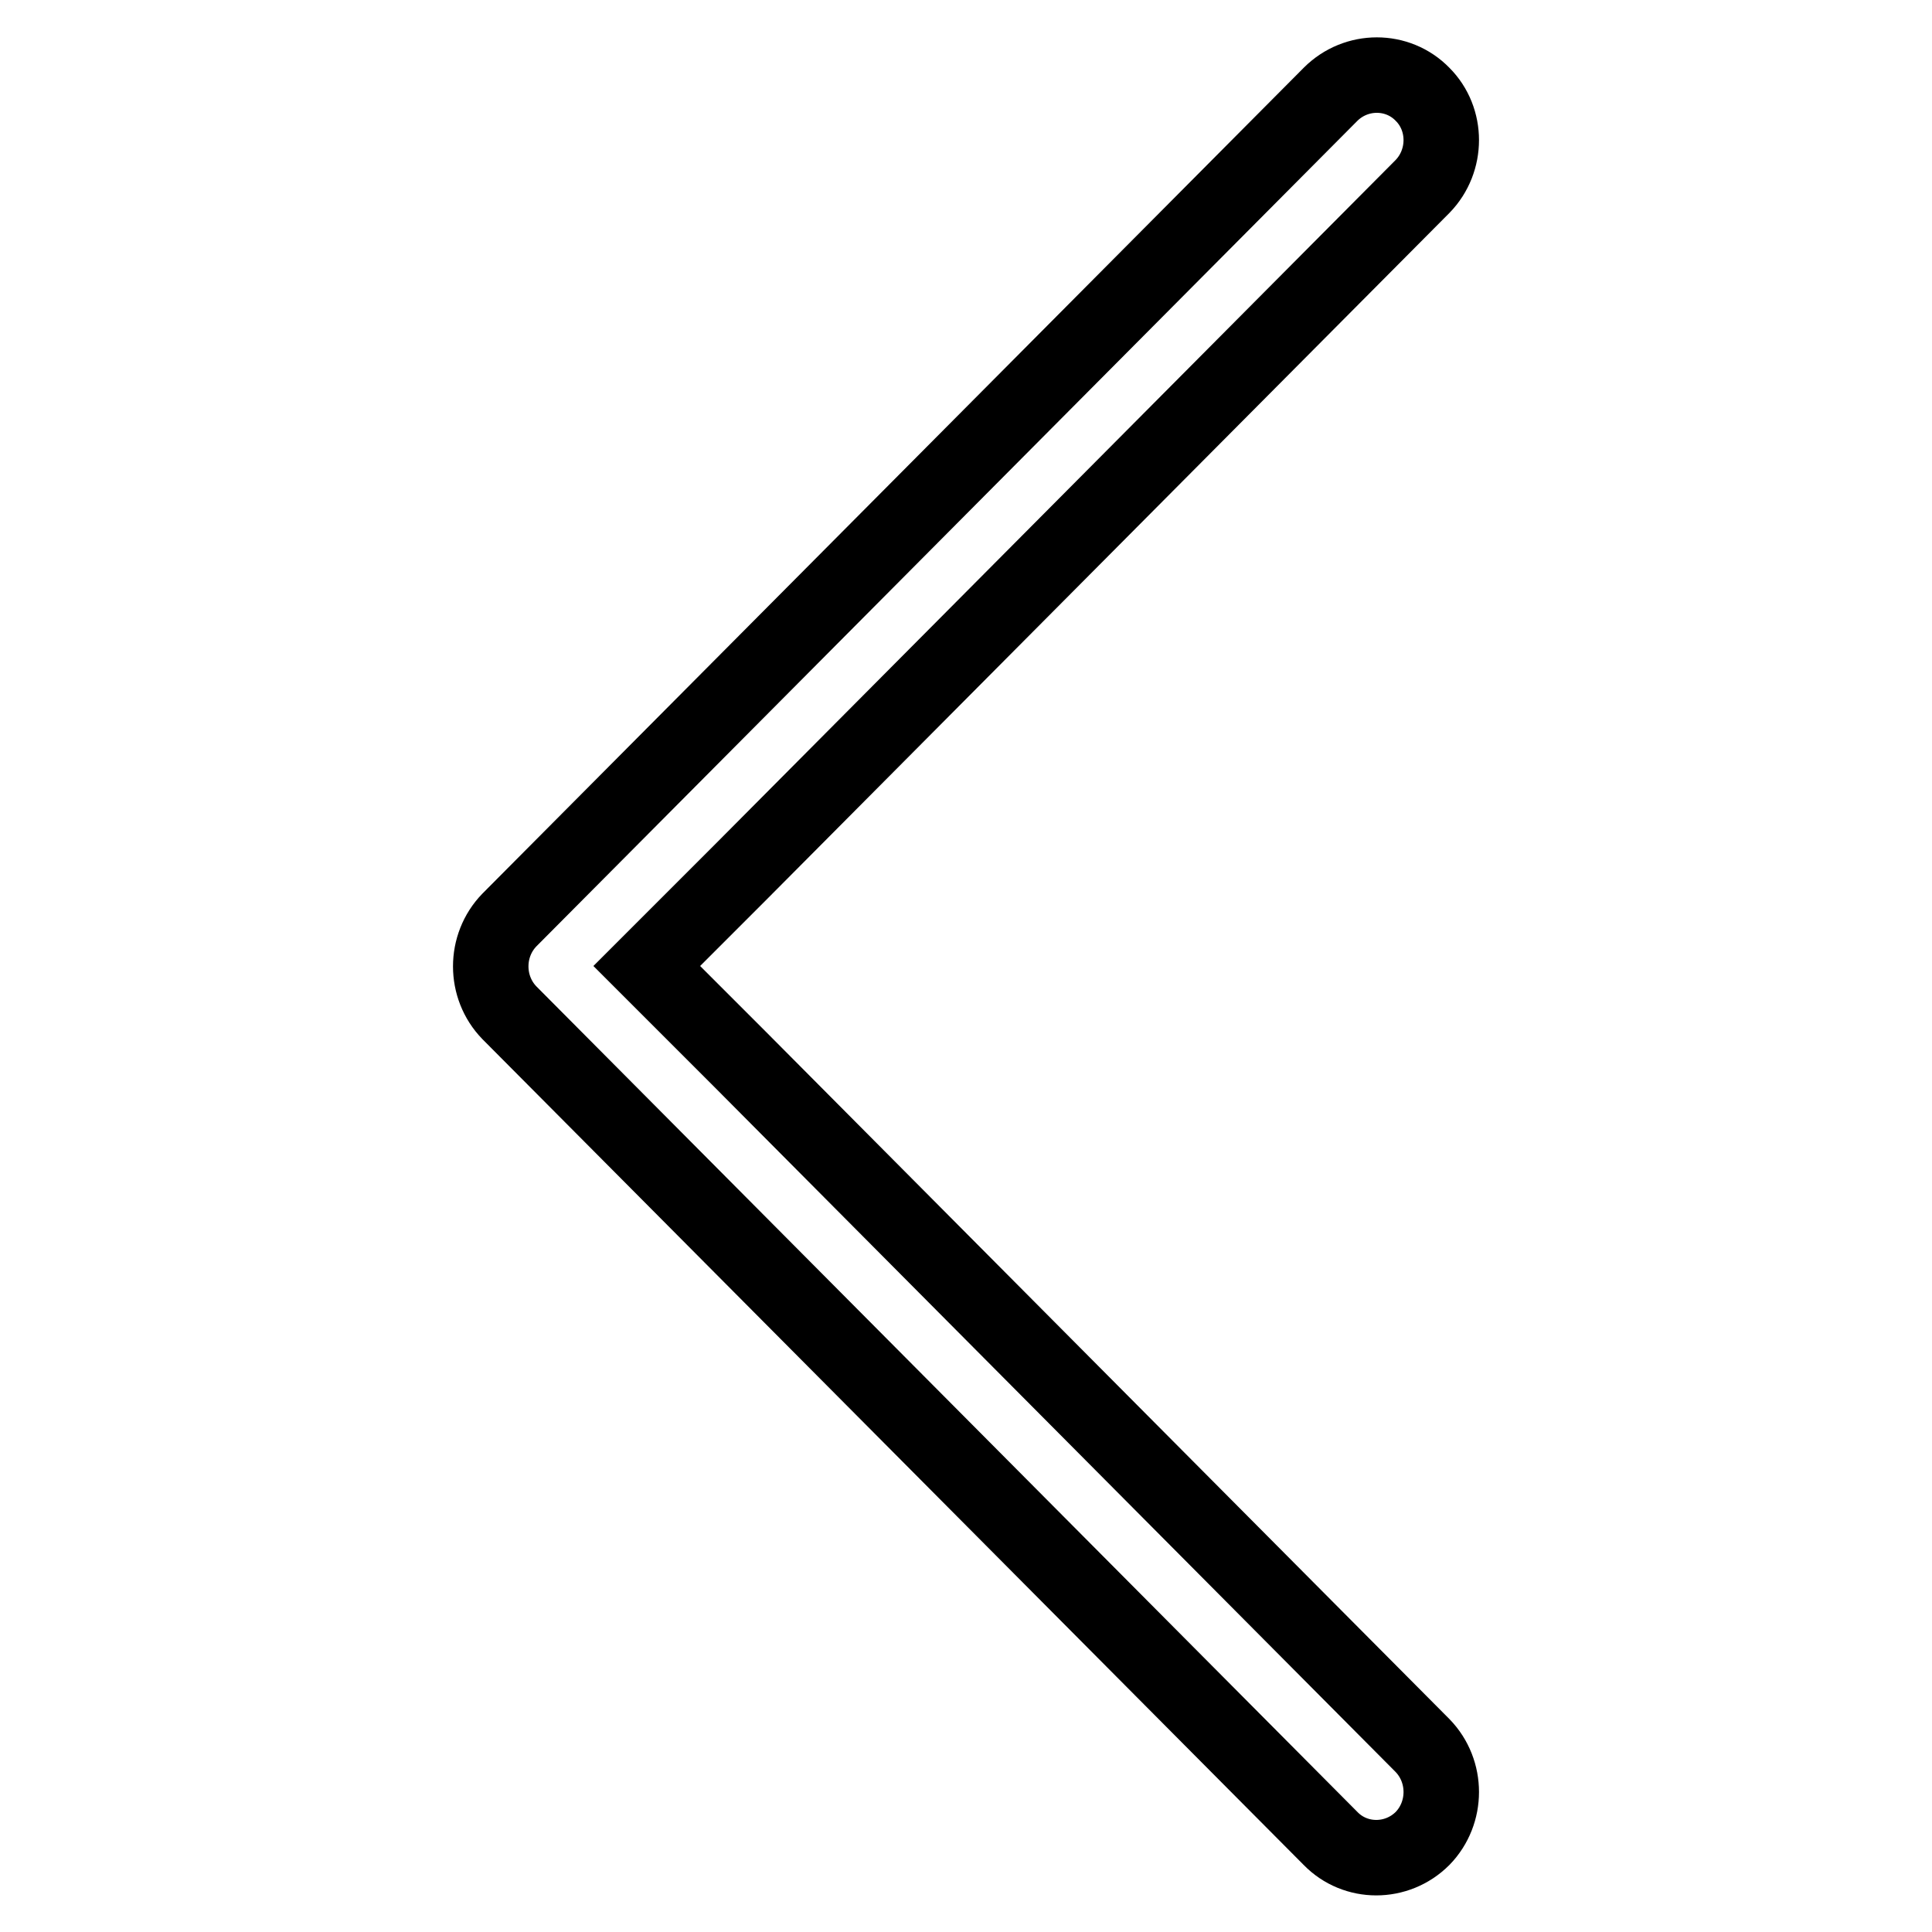 <?xml version="1.0" encoding="utf-8"?>
<!-- Svg Vector Icons : http://www.onlinewebfonts.com/icon -->
<!DOCTYPE svg PUBLIC "-//W3C//DTD SVG 1.1//EN" "http://www.w3.org/Graphics/SVG/1.1/DTD/svg11.dtd">
<svg version="1.1" xmlns="http://www.w3.org/2000/svg" xmlns:xlink="http://www.w3.org/1999/xlink" x="0px" y="0px" viewBox="0 0 256 256" enable-background="new 0 0 256 256" xml:space="preserve">
<g> <path stroke-width="10" fill-opacity="0" stroke="#000000"  d="M98,140.3L85.7,128l12.4-12.4l90.4-90.9c3.3-3.4,3.3-8.9,0-12.2c-3.3-3.4-8.8-3.4-12.2,0L67.5,121.9 c-3.3,3.4-3.3,8.9,0,12.3l108.8,109.4c3.3,3.4,8.8,3.4,12.2,0c3.3-3.4,3.3-8.9,0-12.3L98,140.3z"/></g>
</svg>